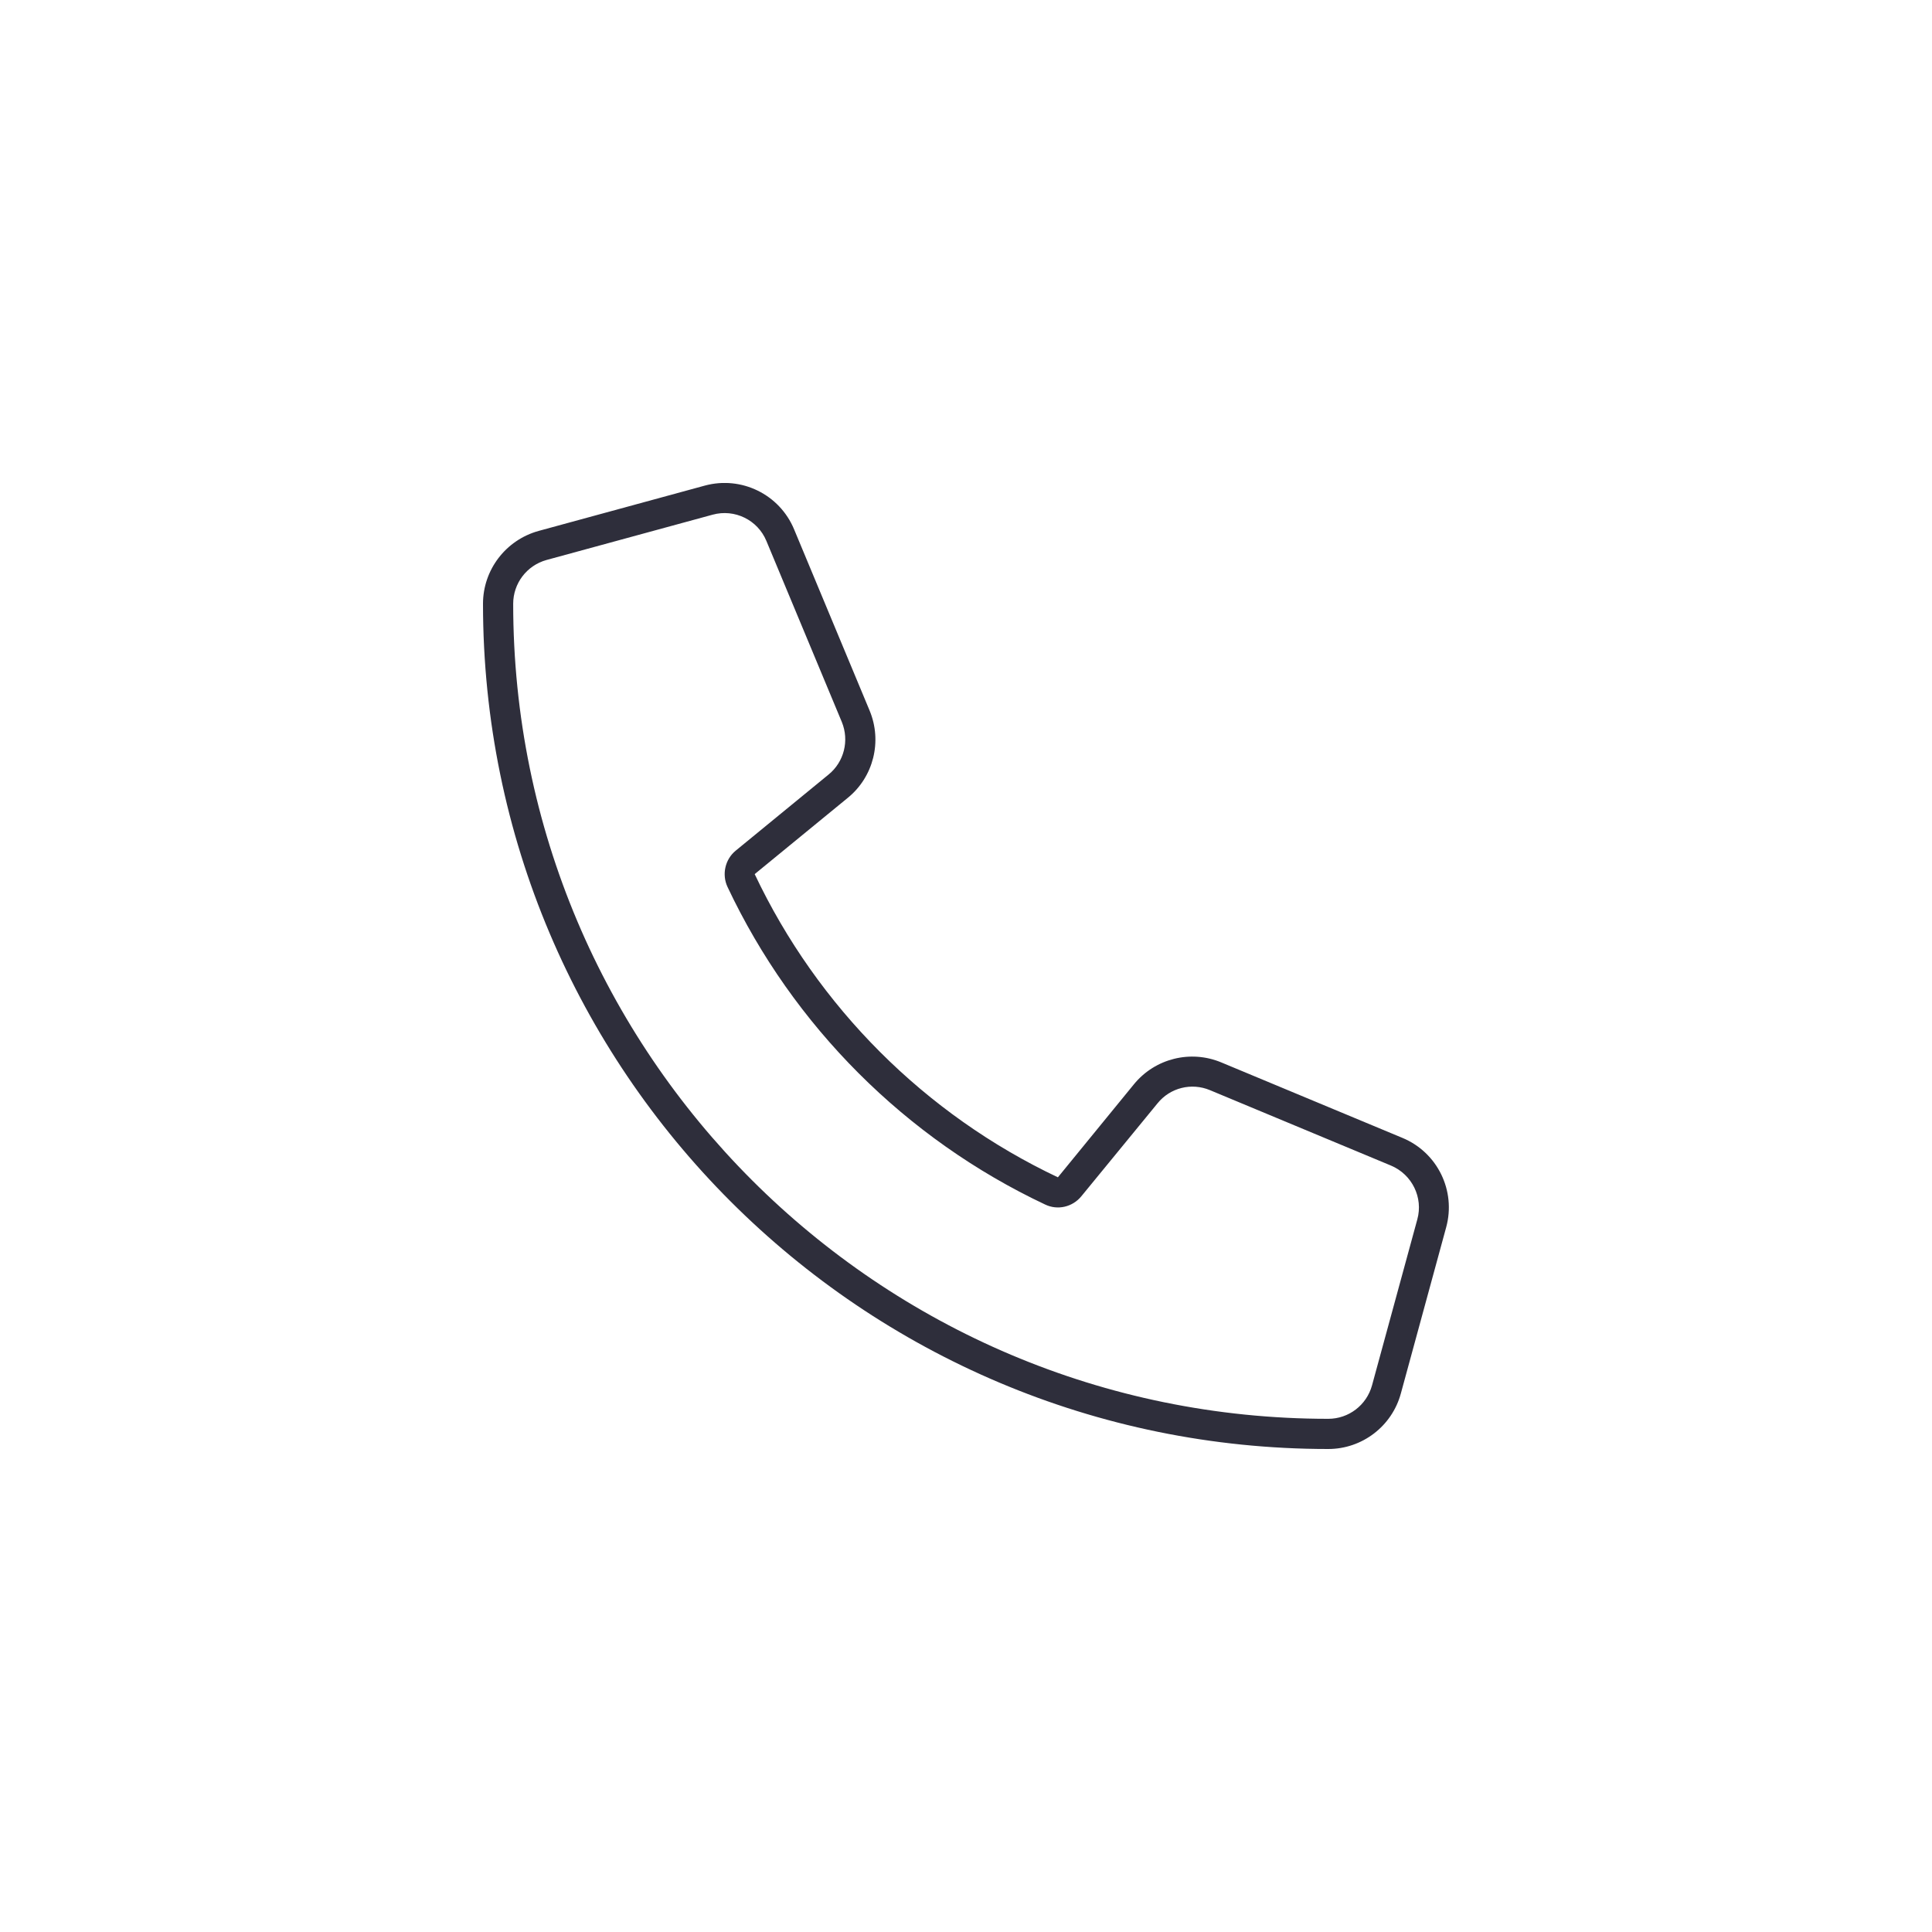 <svg width="80" height="80" viewBox="0 0 80 80" fill="none" xmlns="http://www.w3.org/2000/svg">
<g clip-path="url(#clip0_2117_358)">
<path d="M44.773 49.539C44.406 49.984 43.789 50.125 43.273 49.875C37.508 47.156 32.844 42.492 30.125 36.726C29.883 36.211 30.023 35.586 30.461 35.226L34.312 32.07C34.953 31.547 35.172 30.664 34.859 29.898L31.734 22.398C31.375 21.531 30.422 21.062 29.508 21.312L22.633 23.187C21.812 23.414 21.25 24.156 21.25 25C21.25 43.641 36.359 58.75 55 58.75C55.844 58.75 56.586 58.187 56.812 57.367L58.688 50.492C58.938 49.586 58.469 48.633 57.602 48.266L50.102 45.141C49.336 44.82 48.453 45.039 47.93 45.687L44.773 49.539ZM43.805 48.75L46.953 44.898C47.828 43.828 49.297 43.461 50.57 43.992L58.07 47.117C59.523 47.719 60.297 49.305 59.883 50.82L58.008 57.695C57.641 59.055 56.406 60 55 60C35.672 60 20 44.328 20 25C20 23.594 20.945 22.359 22.305 21.984L29.18 20.109C30.695 19.695 32.281 20.469 32.883 21.922L36.008 29.422C36.539 30.695 36.172 32.172 35.102 33.039L31.25 36.195C33.852 41.695 38.305 46.148 43.805 48.75Z" fill="#2E2E3B"/>
</g>
<defs>
<clipPath id="clip0_2117_358">
<rect width="40" height="40" fill="white" transform="translate(20 20)"/>
</clipPath>
</defs>
</svg>
